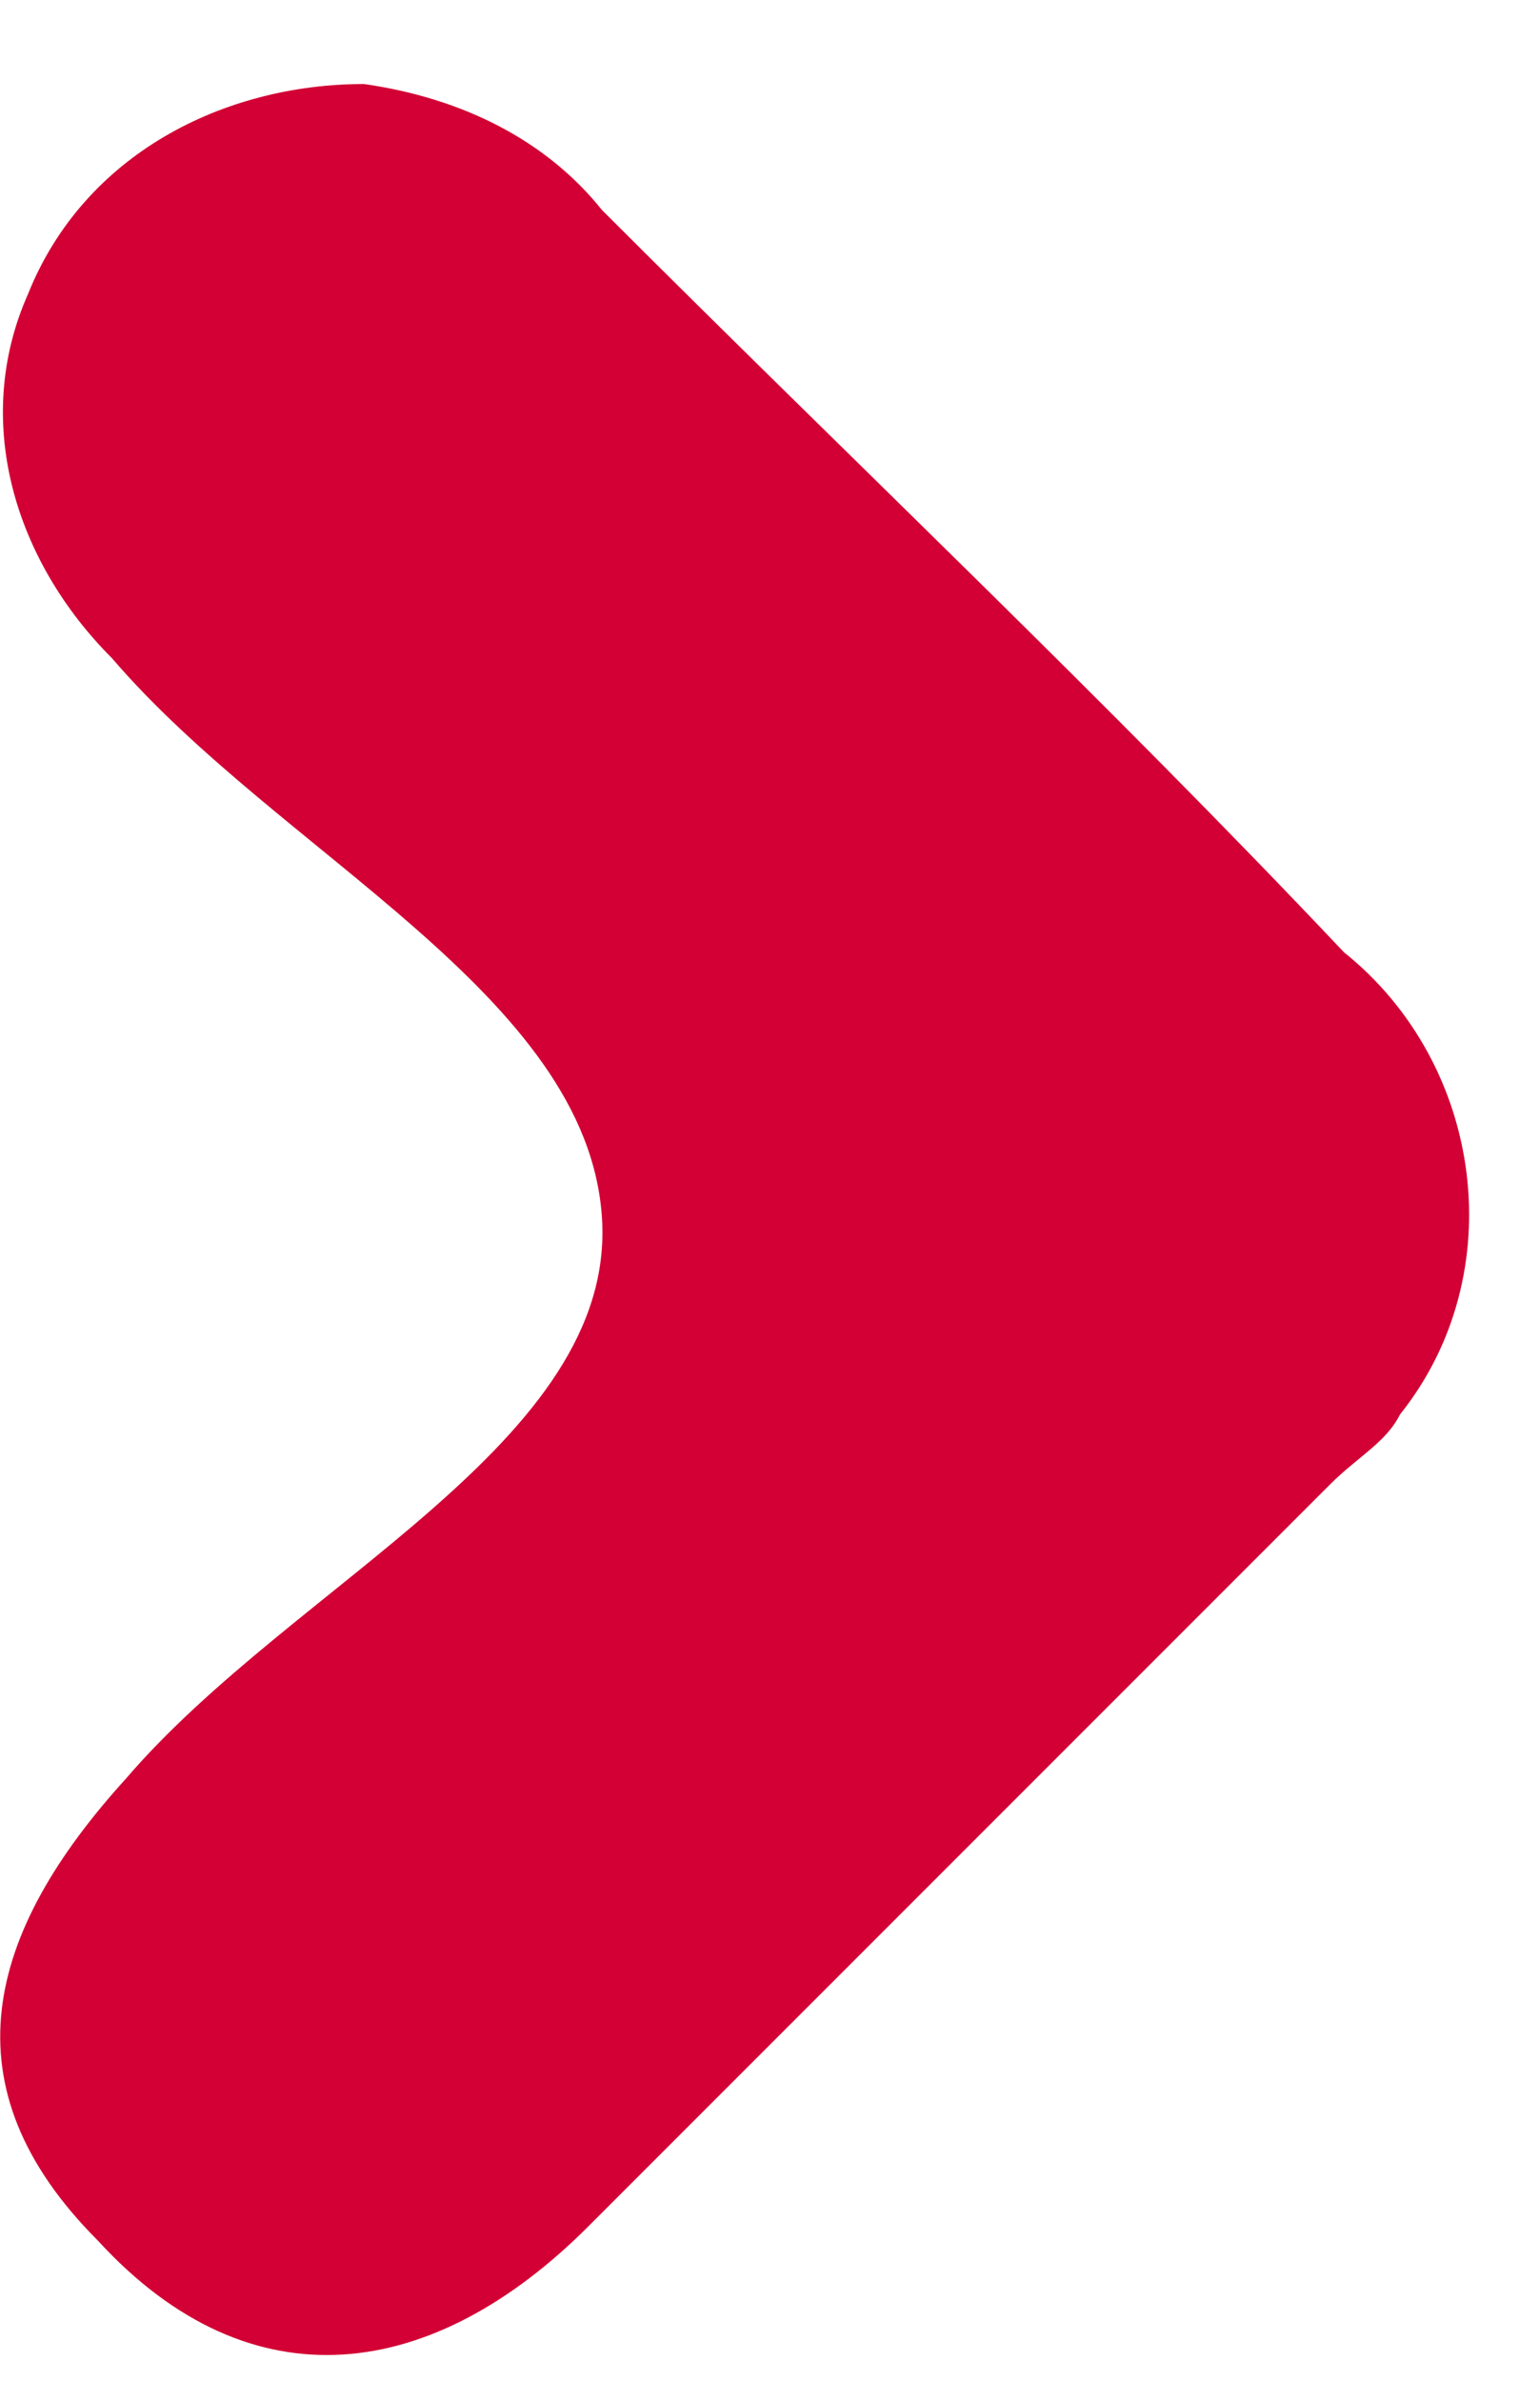 <svg version="1.2" baseProfile="tiny-ps" xmlns="http://www.w3.org/2000/svg" viewBox="0 0 11 17" width="11" height="17">
	<title>angle-right-svg</title>
	<style>
		tspan { white-space:pre }
		.shp0 { fill: #d20034 } 
	</style>
	<g id="Gruppe_3607">
		<g id="Layer">
			<g id="Gruppe_3587">
				<g id="Layer">
				</g>
			</g>
		</g>
	</g>
	<path id="Pfad_4638_00000057135278042306635540000004113916042306854292_" class="shp0" d="M2.6 0.6C3.3 0.7 3.9 1 4.3 1.5C6.1 3.3 7.9 5 9.6 6.8C10.6 7.6 10.8 9.1 10 10.1C9.9 10.3 9.7 10.4 9.5 10.6C7.7 12.4 6 14.1 4.2 15.9C3.1 17 1.8 17.2 0.7 16C-0.4 14.9 -0.1 13.8 0.9 12.7C2.1 11.3 4.4 10.3 4.3 8.7C4.2 7.1 2 6.1 0.8 4.7C0.1 4 -0.2 3 0.2 2.1C0.6 1.1 1.6 0.6 2.6 0.6Z" />
</svg>